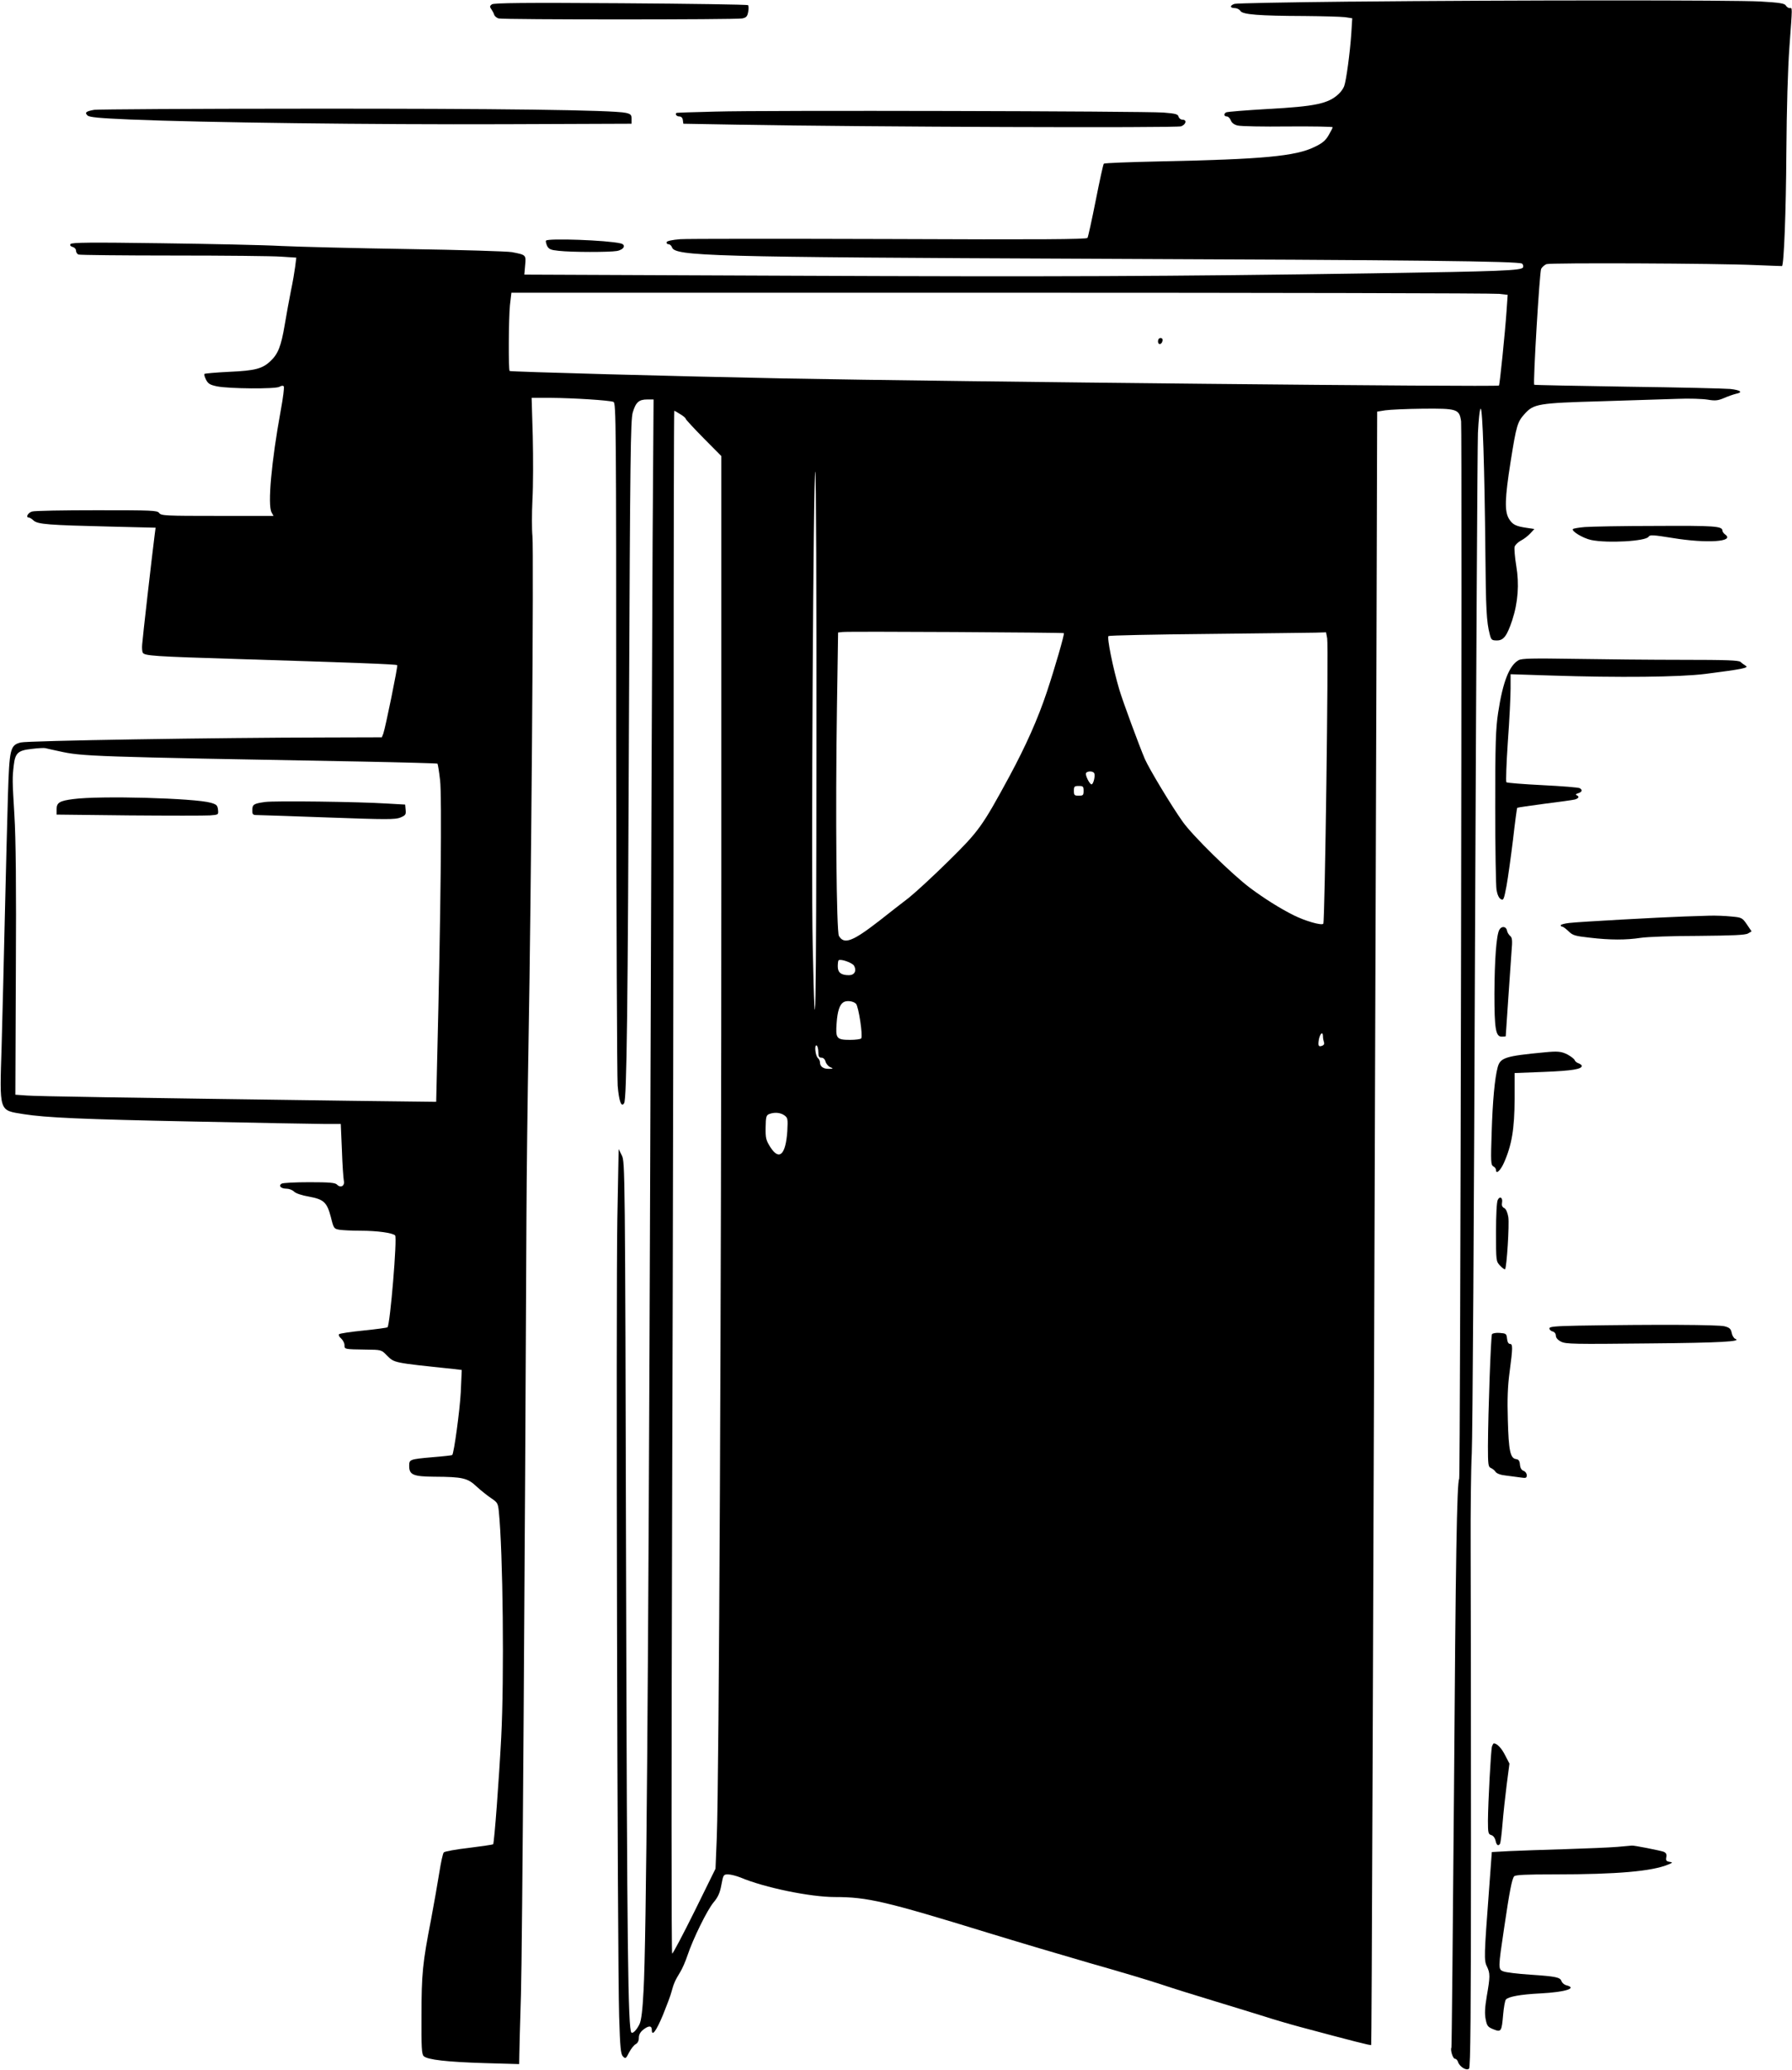 <?xml version="1.0" standalone="no"?>
<!DOCTYPE svg PUBLIC "-//W3C//DTD SVG 20010904//EN"
 "http://www.w3.org/TR/2001/REC-SVG-20010904/DTD/svg10.dtd">
<svg version="1.0" xmlns="http://www.w3.org/2000/svg"
 width="1108pt" height="1280pt" viewBox="0 0 1108 1280"
 preserveAspectRatio="xMidYMid meet">
<g transform="translate(0,1280) scale(0.1,-0.1)"
fill="#000000" stroke="none">
<path d="M8350 12790 c-382 -4 -705 -10 -717 -14 -30 -10 -29 -26 2 -26 13 0
28 -8 34 -17 12 -23 115 -31 397 -32 111 -1 222 -4 248 -7 l47 -7 -6 -96 c-8
-117 -31 -289 -44 -324 -5 -14 -20 -35 -33 -47 -64 -61 -144 -78 -440 -94
-136 -8 -251 -17 -257 -21 -16 -9 -13 -25 4 -25 9 0 20 -11 25 -24 6 -16 21
-27 42 -32 18 -5 158 -8 311 -6 152 1 277 -1 277 -5 0 -3 -11 -25 -25 -49 -19
-33 -39 -50 -88 -73 -116 -57 -320 -76 -954 -89 -188 -4 -345 -10 -348 -14 -4
-4 -26 -106 -50 -227 -24 -121 -47 -226 -51 -232 -5 -9 -301 -11 -1223 -7
-669 2 -1252 2 -1295 -1 -50 -4 -81 -11 -84 -18 -2 -7 3 -13 11 -13 9 0 18 -9
22 -19 17 -55 233 -61 2575 -71 2027 -8 2656 -15 2681 -30 6 -5 9 -15 6 -23
-7 -20 -135 -25 -927 -37 -1261 -19 -1978 -22 -3591 -15 l-1657 7 5 58 c6 64
6 64 -82 81 -27 5 -315 14 -640 19 -324 5 -678 14 -785 19 -107 6 -443 13
-746 17 -431 6 -552 5 -558 -5 -5 -8 0 -14 13 -18 12 -3 21 -13 21 -23 0 -10
7 -21 16 -24 9 -3 273 -6 588 -6 315 0 615 -3 665 -7 l93 -6 -7 -56 c-4 -31
-15 -97 -26 -148 -10 -51 -28 -147 -39 -214 -22 -130 -41 -178 -87 -221 -50
-48 -96 -60 -255 -67 -81 -4 -150 -10 -154 -13 -3 -4 2 -20 10 -36 13 -25 25
-32 68 -41 76 -15 358 -17 385 -3 14 8 24 9 28 2 3 -5 -5 -72 -19 -147 -58
-317 -82 -585 -57 -631 l12 -22 -347 0 c-319 0 -348 1 -360 18 -11 16 -42 17
-386 17 -205 0 -385 -3 -400 -8 -25 -7 -41 -37 -20 -37 5 0 19 -8 30 -19 27
-23 93 -28 471 -37 l283 -7 -6 -46 c-14 -108 -75 -640 -77 -676 -2 -22 0 -45
4 -51 11 -19 67 -23 587 -39 706 -22 981 -32 986 -38 5 -5 -73 -387 -86 -423
l-9 -23 -343 -1 c-668 -1 -1852 -20 -1890 -31 -65 -17 -70 -37 -79 -329 -4
-140 -13 -473 -19 -740 -6 -267 -15 -630 -20 -808 -13 -413 -18 -396 135 -421
139 -22 362 -32 1060 -46 391 -8 753 -15 806 -15 l96 0 7 -162 c3 -90 9 -175
12 -189 7 -32 -20 -47 -42 -24 -12 12 -46 15 -172 15 -86 0 -163 -4 -171 -9
-21 -13 -4 -31 30 -31 16 0 37 -8 47 -18 11 -11 49 -24 92 -31 92 -17 112 -35
136 -128 17 -69 19 -71 53 -77 20 -3 79 -6 132 -6 99 0 196 -13 212 -29 14
-14 -31 -552 -47 -568 -3 -3 -70 -12 -148 -20 -79 -8 -147 -18 -152 -23 -4 -5
1 -16 13 -26 11 -10 21 -29 21 -41 0 -26 -2 -26 131 -28 95 -1 97 -1 129 -34
50 -49 33 -46 415 -86 l50 -6 -6 -137 c-6 -113 -42 -378 -53 -389 -2 -2 -54
-8 -117 -13 -148 -13 -149 -14 -149 -55 0 -54 25 -65 155 -66 176 -1 206 -8
262 -61 27 -25 68 -57 90 -72 38 -25 42 -32 47 -79 26 -254 34 -1032 15 -1399
-13 -252 -43 -656 -50 -662 -2 -2 -69 -12 -149 -22 -80 -9 -150 -22 -156 -28
-6 -6 -18 -63 -28 -126 -10 -63 -33 -194 -51 -290 -52 -267 -59 -336 -59 -592
-1 -198 1 -240 14 -252 23 -22 144 -36 378 -43 l212 -6 1 59 c0 32 5 198 10
369 8 254 25 2723 34 4815 1 245 7 733 13 1085 16 878 33 3034 24 3120 -4 39
-4 140 0 225 5 85 5 262 2 393 l-7 237 119 0 c138 -1 361 -15 387 -25 16 -7
17 -115 17 -2069 1 -1133 5 -2105 9 -2159 8 -97 23 -137 40 -108 16 25 23 588
30 2406 7 1599 10 1816 23 1864 19 64 38 81 90 81 l39 0 -6 -877 c-3 -483 -10
-2235 -15 -3893 -11 -3150 -24 -4775 -41 -5069 -6 -120 -14 -184 -25 -207 -17
-35 -41 -60 -50 -52 -21 22 -27 501 -33 2848 -6 2494 -7 2536 -26 2575 l-20
40 -8 -430 c-9 -479 0 -4568 11 -4932 6 -197 10 -235 24 -249 15 -15 18 -14
37 24 12 23 30 46 41 52 13 7 20 21 20 40 0 19 9 35 26 49 34 27 54 27 54 0 0
-44 27 -9 69 92 23 57 48 122 53 144 13 48 21 68 53 120 14 22 34 69 46 105
34 102 122 281 161 327 27 32 39 58 48 107 12 64 13 66 42 66 16 0 50 -9 76
-19 149 -63 432 -121 584 -121 201 0 312 -26 943 -220 176 -54 462 -139 635
-189 173 -49 371 -108 439 -131 68 -23 219 -70 335 -105 116 -35 254 -78 306
-94 52 -17 154 -47 225 -66 310 -83 430 -114 433 -110 3 3 12 2323 31 8090 l6
2010 50 8 c28 4 131 9 230 10 215 2 228 -2 239 -78 7 -55 -4 -6526 -12 -6539
-14 -24 -22 -495 -32 -1931 -7 -869 -14 -1583 -16 -1586 -8 -14 9 -69 22 -69
7 0 16 -9 19 -20 10 -30 53 -56 68 -41 9 9 12 334 12 1399 0 763 -1 1578 -2
1812 -1 234 2 502 7 595 5 94 14 1518 20 3165 7 1647 15 3061 18 3143 4 84 11
148 17 150 12 2 24 -364 29 -888 3 -350 7 -430 27 -507 9 -35 13 -38 45 -38
41 0 62 29 94 125 36 110 44 223 25 336 -9 54 -13 108 -10 119 4 11 21 28 38
37 18 9 44 29 58 44 l26 28 -46 7 c-69 10 -89 20 -111 56 -28 46 -26 125 10
353 36 226 42 246 87 296 56 62 84 67 473 78 190 6 403 13 473 15 71 3 154 0
185 -5 48 -8 64 -6 102 10 25 11 57 22 73 26 46 9 30 23 -35 30 -35 3 -321 10
-636 14 -315 5 -574 10 -576 12 -8 10 33 699 43 717 6 11 21 24 33 29 26 9
1051 5 1293 -6 88 -4 161 -6 163 -6 12 7 25 338 27 700 2 277 9 519 19 655 19
261 19 240 1 240 -7 0 -18 7 -23 16 -8 13 -37 18 -158 25 -171 9 -1512 9
-2534 -1z m919 -1807 l53 -6 -7 -101 c-9 -131 -42 -457 -47 -460 -11 -10
-3363 24 -4423 44 -666 13 -1689 41 -1694 46 -8 8 -6 327 2 407 l9 77 3026 0
c1665 0 3051 -3 3081 -7z m-5063 -744 c19 -11 34 -24 34 -29 0 -4 50 -58 110
-119 l110 -111 0 -2603 c0 -2574 -14 -5560 -28 -5937 l-8 -195 -129 -262 c-72
-145 -134 -263 -139 -263 -5 0 -5 1173 0 2857 5 1572 9 3719 9 4771 0 1051 2
1912 4 1912 2 0 19 -9 37 -21z m842 -2082 c-1 -1655 -7 -1972 -23 -1202 -10
453 4 2937 16 2929 5 -3 8 -748 7 -1727z m1530 728 c5 -5 -56 -216 -105 -363
-55 -165 -128 -330 -232 -523 -167 -308 -188 -338 -375 -522 -93 -92 -204
-194 -245 -227 -42 -32 -125 -97 -186 -145 -164 -127 -216 -147 -248 -92 -15
28 -22 756 -12 1414 l7 462 27 3 c30 5 1364 -3 1369 -7z m1628 -32 c9 -49 -14
-1755 -24 -1765 -12 -12 -114 18 -182 52 -88 44 -184 105 -270 169 -112 84
-358 325 -418 411 -71 100 -206 325 -233 386 -35 82 -136 355 -158 429 -40
135 -78 325 -67 332 6 4 281 10 611 13 330 4 630 7 667 8 l67 2 7 -37z m-7841
-698 c143 -32 190 -34 1868 -64 257 -5 470 -11 472 -13 2 -2 10 -48 16 -102
12 -94 4 -847 -18 -1730 l-6 -259 -501 6 c-1459 20 -1968 28 -2031 33 l-70 5
3 762 c3 523 0 826 -9 967 -13 219 -13 227 -4 307 9 77 26 93 110 102 39 5 77
7 85 5 8 -2 47 -11 85 -19z m6400 -135 c9 -14 -4 -70 -16 -70 -12 0 -41 59
-34 70 8 13 42 13 50 0z m-65 -110 c0 -27 -3 -30 -30 -30 -27 0 -30 3 -30 30
0 27 3 30 30 30 27 0 30 -3 30 -30z m-1419 -1082 c17 -31 2 -58 -32 -58 -48 0
-69 16 -69 54 0 18 2 35 5 38 12 11 86 -15 96 -34z m12 -235 c16 -19 43 -196
32 -214 -4 -5 -35 -9 -69 -9 -84 0 -90 9 -83 104 5 72 18 113 41 128 20 14 63
8 79 -9z m2887 -202 c0 -11 3 -26 6 -35 4 -10 0 -18 -10 -22 -24 -9 -28 -1
-21 40 8 38 25 50 25 17z m-3120 -97 c0 -27 4 -34 19 -34 11 0 21 -9 25 -23 3
-13 16 -29 28 -35 22 -10 22 -11 -7 -11 -34 -1 -55 14 -55 40 0 9 -6 21 -13
27 -16 13 -23 87 -7 77 5 -3 10 -22 10 -41z m-211 -390 c22 -16 23 -21 19 -99
-10 -146 -50 -184 -105 -98 -27 43 -30 56 -29 122 1 64 4 75 21 82 33 13 69
10 94 -7z"/>
<path d="M7160 10689 c0 -24 23 -21 28 4 2 10 -3 17 -12 17 -10 0 -16 -9 -16
-21z"/>
<path d="M453 7859 c-85 -11 -103 -22 -103 -63 l0 -33 448 -5 c246 -2 471 -2
500 0 53 4 53 4 50 35 -3 27 -9 33 -44 43 -100 29 -686 45 -851 23z"/>
<path d="M1639 7841 c-71 -10 -79 -15 -79 -52 0 -26 3 -29 33 -29 17 0 216 -7
440 -15 359 -13 412 -13 443 0 31 13 35 18 32 47 l-3 33 -105 6 c-187 12 -703
18 -761 10z"/>
<path d="M3041 12773 c-13 -10 -14 -15 -3 -30 7 -10 15 -25 18 -35 3 -9 16
-19 27 -22 30 -8 1466 -8 1506 0 25 5 32 12 37 41 4 19 3 37 -1 41 -3 4 -358
9 -787 12 -595 4 -785 2 -797 -7z"/>
<path d="M583 12121 c-51 -9 -61 -17 -42 -35 11 -11 74 -17 264 -25 450 -19
1505 -32 2310 -29 l790 3 0 30 c0 25 -5 30 -35 37 -80 18 -799 27 -1985 26
-693 0 -1279 -4 -1302 -7z"/>
<path d="M4425 12110 c-132 -3 -241 -7 -242 -8 -11 -8 1 -22 16 -22 13 0 21
-8 23 -22 l3 -23 345 -6 c787 -14 2705 -21 2733 -10 31 12 37 41 8 41 -10 0
-21 8 -24 19 -4 15 -18 19 -93 25 -127 9 -2481 15 -2769 6z"/>
<path d="M3376 11312 c-3 -4 1 -19 7 -33 11 -20 22 -25 72 -30 81 -9 311 -9
359 -1 45 8 59 39 23 47 -83 20 -451 33 -461 17z"/>
<path d="M9798 9541 c-36 -3 -69 -9 -72 -12 -13 -12 61 -57 112 -68 100 -21
337 -8 355 20 8 13 27 12 151 -8 208 -34 383 -23 324 21 -10 7 -18 18 -18 24
0 29 -47 32 -412 30 -205 0 -403 -4 -440 -7z"/>
<path d="M9390 8718 c-58 -32 -98 -134 -127 -325 -15 -99 -18 -191 -18 -583 0
-256 4 -486 8 -512 5 -30 15 -52 27 -58 16 -9 19 -2 35 83 9 50 27 179 40 285
12 106 24 195 26 197 3 2 78 13 168 25 90 11 174 23 187 26 26 7 31 19 12 27
-8 4 -4 8 10 12 24 8 28 20 10 31 -7 5 -110 13 -230 19 -119 6 -220 14 -224
18 -4 4 0 116 9 250 10 133 17 282 17 330 l0 88 248 -8 c422 -14 798 -10 957
10 228 29 271 38 249 50 -10 6 -25 17 -32 24 -11 10 -87 13 -360 13 -191 0
-491 3 -667 6 -257 4 -325 3 -345 -8z"/>
<path d="M10415 7133 c-150 -5 -656 -33 -712 -40 -29 -3 -53 -10 -53 -14 0 -5
4 -9 10 -9 5 0 22 -13 38 -28 26 -26 41 -30 131 -40 126 -15 225 -15 316 -1
39 6 198 12 355 12 213 2 291 5 308 15 l22 13 -29 43 c-29 42 -32 43 -98 49
-37 4 -97 6 -133 5 -36 -1 -105 -3 -155 -5z"/>
<path d="M9270 7050 c-18 -34 -29 -186 -30 -395 0 -217 8 -265 45 -265 14 0
25 1 25 3 0 1 7 101 15 222 8 121 18 257 21 303 6 68 4 85 -9 95 -8 7 -17 21
-19 32 -5 28 -34 31 -48 5z"/>
<path d="M9550 6293 c-244 -23 -274 -33 -290 -93 -18 -68 -31 -207 -37 -404
-6 -179 -5 -199 10 -208 10 -5 17 -15 17 -23 0 -28 27 -3 48 43 50 112 66 212
67 397 l0 160 181 7 c175 7 234 17 234 37 0 5 -9 12 -19 16 -11 3 -22 12 -25
20 -3 8 -23 23 -45 35 -38 19 -61 21 -141 13z"/>
<path d="M9261 5381 c-7 -12 -11 -93 -11 -200 0 -178 0 -180 25 -207 14 -15
28 -25 31 -22 10 11 27 275 20 322 -5 29 -14 50 -25 56 -13 6 -17 17 -14 33 6
31 -13 44 -26 18z"/>
<path d="M9758 4603 c-142 -3 -178 -6 -178 -17 0 -8 9 -16 20 -19 12 -3 20
-14 20 -26 0 -13 12 -27 32 -37 30 -15 79 -16 538 -11 457 4 585 12 538 29 -8
4 -18 20 -21 37 -5 24 -13 32 -44 40 -36 10 -425 12 -905 4z"/>
<path d="M9225 4550 c-7 -12 -24 -481 -25 -693 0 -113 2 -128 18 -134 9 -4 23
-14 29 -24 8 -11 33 -20 65 -23 29 -4 70 -9 91 -12 32 -5 37 -3 37 14 0 12 -9
23 -19 27 -13 4 -21 17 -23 38 -2 24 -8 33 -25 35 -35 5 -45 53 -50 242 -4
127 -1 208 11 297 20 151 20 173 2 173 -9 0 -16 12 -18 33 -3 30 -6 32 -45 35
-22 2 -44 -2 -48 -8z"/>
<path d="M9225 2001 c-7 -23 -24 -344 -25 -459 0 -76 2 -84 21 -89 12 -4 22
-17 26 -34 6 -29 17 -37 28 -19 3 5 10 60 15 122 5 62 17 172 26 243 l17 130
-27 52 c-22 44 -50 73 -70 73 -2 0 -7 -8 -11 -19z"/>
<path d="M10000 1380 c-47 -4 -191 -10 -320 -14 -129 -4 -285 -9 -345 -12
l-111 -6 -17 -231 c-31 -413 -32 -440 -13 -477 20 -42 20 -62 -1 -182 -12 -72
-14 -110 -7 -144 8 -41 13 -48 48 -62 48 -19 51 -14 60 91 4 44 11 86 17 93
15 18 91 32 214 38 152 8 230 32 161 50 -14 3 -27 15 -31 25 -8 25 -33 30
-195 41 -76 5 -149 14 -164 20 -34 12 -33 20 4 268 34 230 48 302 62 320 8 9
71 12 252 12 386 0 600 19 701 61 29 12 29 13 6 17 -18 3 -22 8 -18 29 3 18
-1 26 -17 33 -23 8 -189 41 -197 38 -2 0 -42 -4 -89 -8z"/>
</g>
</svg>
